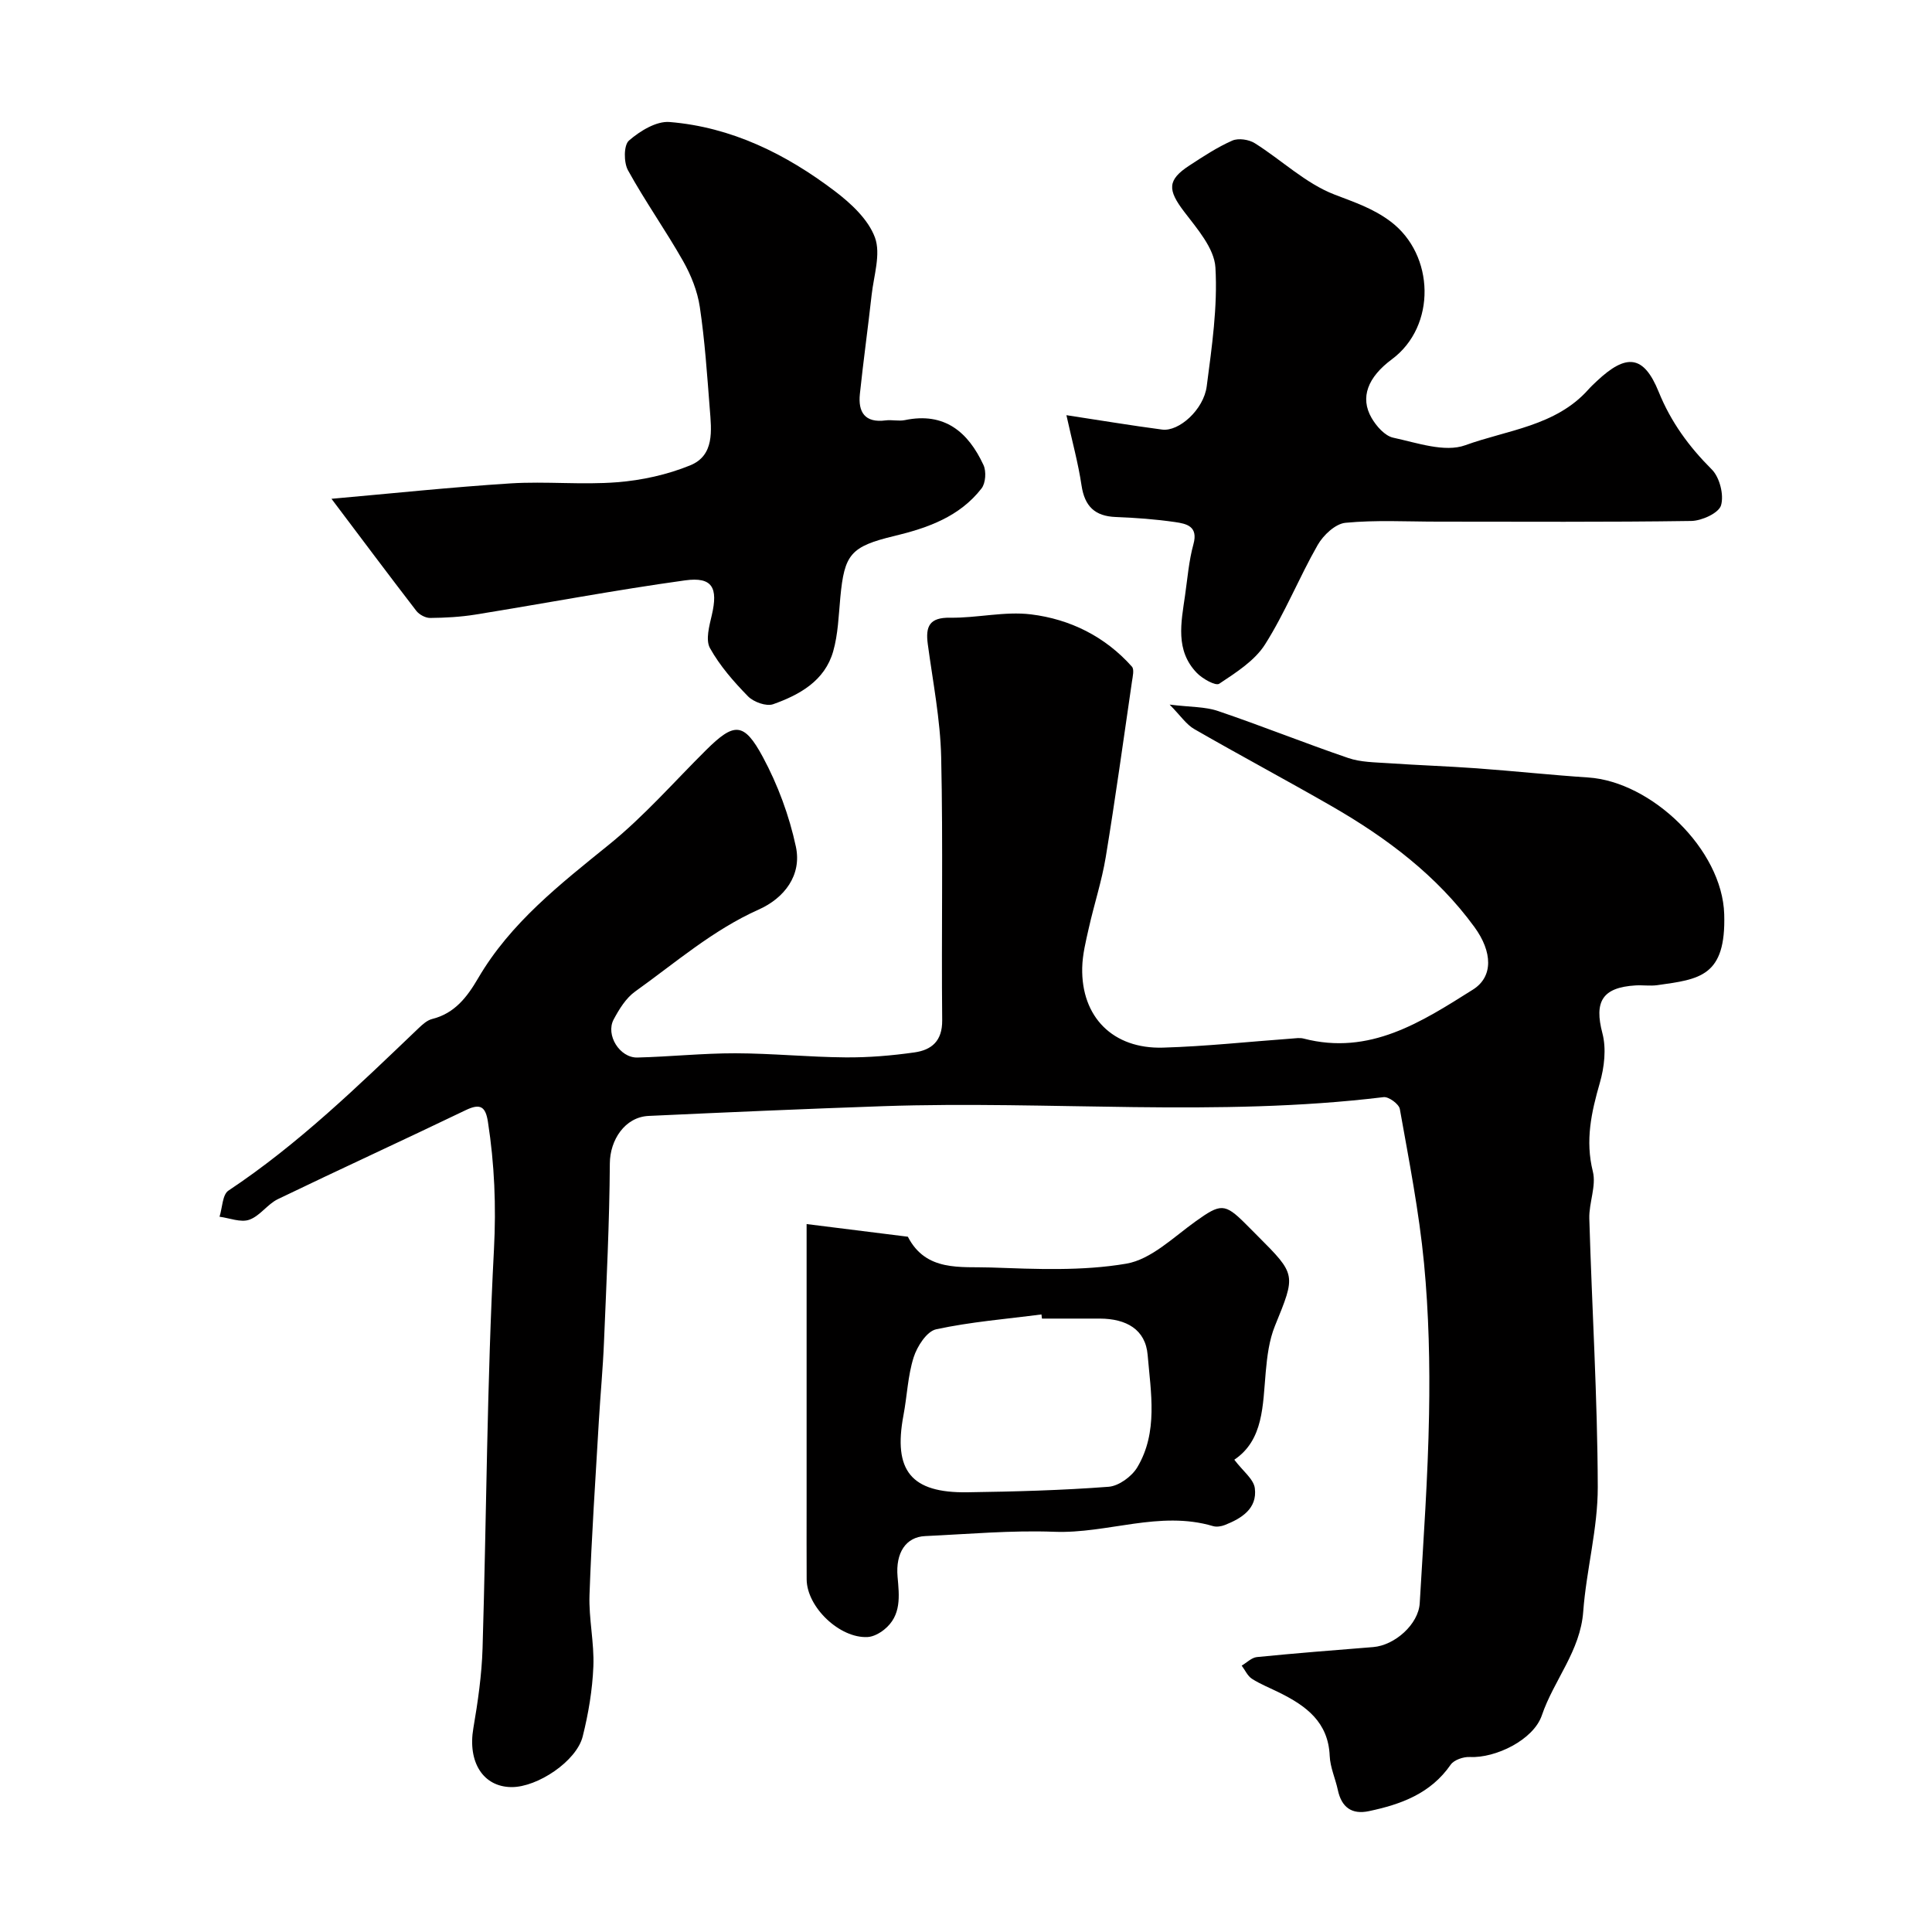 <svg enable-background="new 0 0 400 400" viewBox="0 0 400 400" xmlns="http://www.w3.org/2000/svg"><g fill="#010000"><path d="m242.16 145.88c4.27.53 7.32.41 10.02 1.33 9.05 3.07 17.92 6.64 26.97 9.73 2.58.88 5.49.88 8.27 1.07 6.1.42 12.21.62 18.3 1.06 7.71.56 15.39 1.39 23.1 1.9 13.09.86 27.76 14.89 28.16 28.31.39 12.89-5.05 13.46-13.87 14.69-1.47.2-3-.04-4.49.05-6.92.42-8.58 3.38-6.86 9.9.84 3.19.4 7.05-.54 10.3-1.75 6.08-3.04 11.89-1.44 18.32.75 3-.82 6.49-.73 9.74.54 18.54 1.7 37.07 1.75 55.6.02 8.59-2.37 17.16-3.01 25.78-.6 8.18-6.08 14.17-8.57 21.49-1.73 5.08-9.59 8.89-14.92 8.62-1.32-.07-3.27.6-3.96 1.6-4.14 5.98-10.29 8.21-16.93 9.61-3.55.75-5.66-.81-6.42-4.36-.51-2.38-1.59-4.7-1.69-7.08-.29-7.01-4.89-10.36-10.4-13.09-1.9-.95-3.91-1.73-5.69-2.87-.92-.59-1.43-1.8-2.13-2.73 1.04-.61 2.05-1.66 3.14-1.77 8.02-.8 16.05-1.43 24.08-2.07 4.49-.36 9.39-4.74 9.64-9.09.76-13.03 1.7-26.05 1.93-39.09.19-10.42-.05-20.91-1.04-31.28-1.03-10.71-3.12-21.33-5.01-31.94-.18-1.03-2.31-2.59-3.36-2.46-34.47 4.19-69.06.69-103.57 1.87-16.2.56-32.4 1.27-48.6 2.02-4.92.23-8 4.99-8.03 9.83-.08 12.32-.7 24.64-1.21 36.96-.22 5.44-.74 10.86-1.06 16.3-.7 12.03-1.52 24.06-1.94 36.1-.17 4.92 1 9.88.8 14.79-.2 4.86-1.02 9.77-2.21 14.5-1.29 5.13-9.37 10.51-14.73 10.48-5.92-.04-9.1-5.22-7.91-12.18.94-5.48 1.74-11.04 1.91-16.58.82-27.53.91-55.09 2.36-82.58.47-8.99.11-17.63-1.25-26.4-.49-3.17-1.58-3.87-4.61-2.41-12.92 6.22-25.97 12.19-38.88 18.42-2.17 1.05-3.73 3.51-5.94 4.27-1.76.61-4.08-.36-6.14-.63.59-1.85.59-4.58 1.85-5.41 14.5-9.64 26.88-21.7 39.38-33.64.81-.77 1.77-1.64 2.8-1.89 4.67-1.17 7.23-4.54 9.5-8.42 6.73-11.52 17.01-19.5 27.18-27.74 7.21-5.84 13.4-12.94 20.02-19.51 5.8-5.75 7.82-5.88 11.75 1.41 3.11 5.77 5.48 12.18 6.85 18.59 1.26 5.91-2.39 10.65-7.71 13.02-9.51 4.25-17.26 11.03-25.58 16.97-1.9 1.36-3.3 3.65-4.44 5.78-1.71 3.21 1.26 7.97 4.91 7.88 6.77-.17 13.53-.89 20.3-.88 7.6.02 15.2.79 22.8.85 4.76.04 9.55-.36 14.27-1.03 3.53-.5 5.78-2.34 5.74-6.64-.18-18.16.2-36.33-.21-54.49-.18-7.81-1.72-15.6-2.77-23.39-.5-3.69.34-5.55 4.63-5.48 5.58.08 11.27-1.36 16.74-.69 8.07.99 15.33 4.57 20.89 10.82.52.58.16 2.06.01 3.1-1.77 12.12-3.44 24.27-5.43 36.35-.82 4.96-2.41 9.78-3.51 14.7-.61 2.7-1.3 5.45-1.36 8.19-.22 10.19 6.35 16.85 16.74 16.54 8.88-.26 17.73-1.23 26.59-1.87.83-.06 1.71-.21 2.49-.01 13.69 3.57 24.42-3.43 35.07-10.13 4.26-2.68 4.05-7.83.32-12.95-7.75-10.64-18.13-18.44-29.44-24.96-9.45-5.44-19.08-10.57-28.53-16.01-1.69-.95-2.87-2.79-5.14-5.09z"/><path d="m68.63 103.27c12.31-1.09 24.68-2.4 37.09-3.19 7.33-.46 14.75.34 22.07-.24 5.11-.4 10.36-1.56 15.1-3.49 5.08-2.07 4.41-7.26 4.06-11.72-.55-7.04-1.02-14.1-2.06-21.07-.49-3.28-1.82-6.61-3.47-9.52-3.61-6.37-7.87-12.37-11.4-18.78-.9-1.63-.9-5.21.2-6.16 2.27-1.97 5.66-4.06 8.4-3.84 12.84 1.05 24.1 6.63 34.22 14.31 3.35 2.54 6.94 5.87 8.31 9.61 1.25 3.43-.25 7.9-.69 11.9-.76 6.83-1.71 13.63-2.43 20.47-.4 3.77 1.02 6.05 5.32 5.49 1.31-.17 2.71.2 3.99-.06 8.21-1.71 13.11 2.46 16.28 9.3.61 1.31.45 3.74-.4 4.84-4.54 5.85-11.12 8.18-18.06 9.85-9.07 2.18-10.34 3.79-11.18 12.72-.35 3.74-.46 7.6-1.48 11.17-1.74 6.1-6.94 8.99-12.43 10.94-1.41.5-4.04-.45-5.2-1.63-2.96-3.03-5.84-6.32-7.88-9.99-.94-1.7-.14-4.59.38-6.82 1.33-5.69.13-7.98-5.54-7.2-14.53 2.01-28.96 4.75-43.45 7.09-3.07.49-6.21.66-9.32.69-.96.01-2.25-.68-2.86-1.46-5.7-7.4-11.28-14.87-17.57-23.21z"/><path d="m220.79 85.96c7.05 1.07 13.42 2.14 19.82 2.98 3.47.46 8.61-4.13 9.23-8.97 1.06-8.16 2.28-16.45 1.8-24.59-.24-3.99-3.79-8.03-6.48-11.56-3.43-4.51-3.52-6.55 1.1-9.56 2.86-1.87 5.76-3.78 8.87-5.15 1.27-.56 3.45-.23 4.68.55 5.55 3.49 10.51 8.32 16.48 10.62 4.11 1.59 7.97 2.84 11.61 5.58 9.17 6.89 9.51 21.68.27 28.53-5 3.71-6.63 7.92-4.21 12.12.99 1.72 2.76 3.74 4.5 4.11 4.93 1.06 10.66 3.1 14.91 1.56 8.69-3.16 18.71-3.95 25.47-11.52.55-.62 1.16-1.19 1.77-1.76 6.12-5.76 9.71-5.4 12.8 2.22 2.55 6.29 6.28 11.36 11.01 16.09 1.62 1.63 2.54 5.26 1.9 7.42-.48 1.6-3.99 3.2-6.17 3.23-17.51.26-35.03.14-52.55.14-6.35 0-12.74-.37-19.04.24-2.08.2-4.58 2.55-5.74 4.58-3.86 6.75-6.77 14.08-10.92 20.62-2.15 3.38-6.01 5.81-9.47 8.12-.75.5-3.45-1.02-4.62-2.22-4.54-4.68-3.26-10.45-2.46-16.05.51-3.55.79-7.18 1.74-10.62 1.03-3.74-1.47-4.24-3.79-4.58-4.06-.59-8.18-.89-12.28-1.05-4.35-.16-6.45-2.22-7.1-6.53-.68-4.59-1.93-9.1-3.13-14.55z"/><path d="m255.55 302.22c1.77 2.35 4.01 4 4.25 5.91.53 4.21-2.74 6.24-6.22 7.61-.74.29-1.71.44-2.45.22-11.06-3.28-21.82 1.59-32.82 1.18-8.9-.34-17.85.48-26.77.89-3.99.18-6.14 3.46-5.71 8.4.35 3.99.86 8.05-2.78 10.97-.95.76-2.25 1.47-3.42 1.53-5.78.31-12.58-6.2-12.62-11.93-.03-5.16-.01-10.33-.01-15.49 0-18.91 0-37.82 0-58.08l20.96 2.62c3.76 7.31 10.93 6.15 17.14 6.37 9.37.33 18.93.77 28.08-.79 5.16-.88 9.79-5.5 14.4-8.79 5.11-3.65 5.98-3.78 10.29.53.83.82 1.65 1.65 2.47 2.48 8.08 8.08 7.95 8.03 3.62 18.67-1.2 2.95-1.61 6.3-1.9 9.5-.63 6.95-.44 14.12-6.51 18.2zm-39.82-29.22c-.04-.29-.07-.57-.11-.86-7.29.95-14.65 1.53-21.81 3.08-1.93.42-3.93 3.53-4.65 5.8-1.22 3.84-1.35 8.01-2.11 12.01-2.15 11.45 1.57 16.1 13.24 15.93 9.75-.14 19.52-.4 29.24-1.14 2.11-.16 4.8-2.13 5.94-4.04 4.34-7.27 2.79-15.48 2.14-23.24-.44-5.3-4.42-7.52-9.9-7.54-3.99-.01-7.99 0-11.98 0z"/></g></svg>